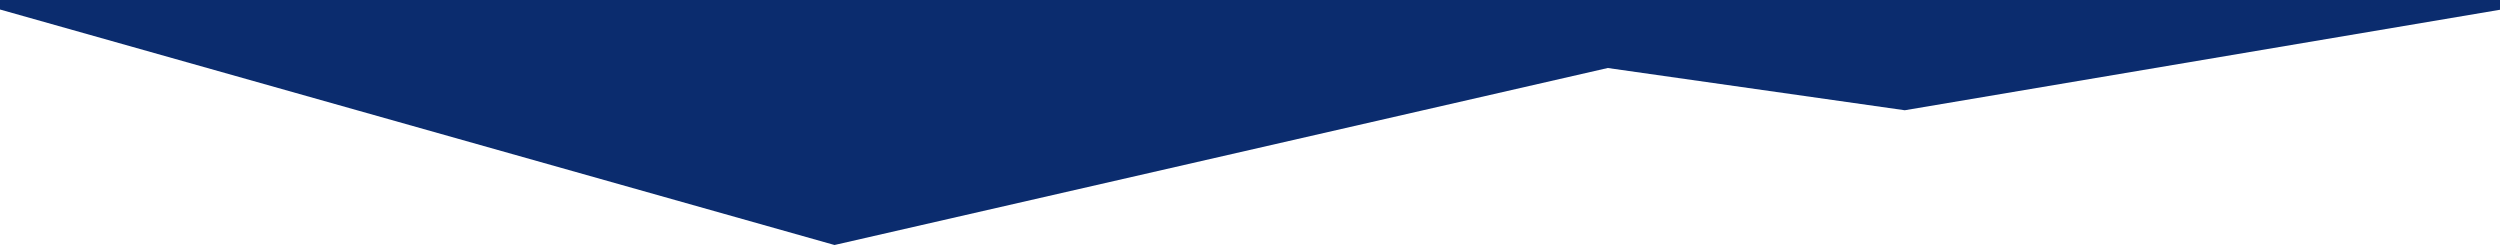 <svg xmlns="http://www.w3.org/2000/svg" viewBox="0 0 1000 100" preserveAspectRatio="none">
	<path class="elementor-shape-fill" d="M761.9,44.1L643.1,27.2L333.8,98L0,3.8V0l1000,0v3.9" fill="#0b2c6e"></path>
</svg>